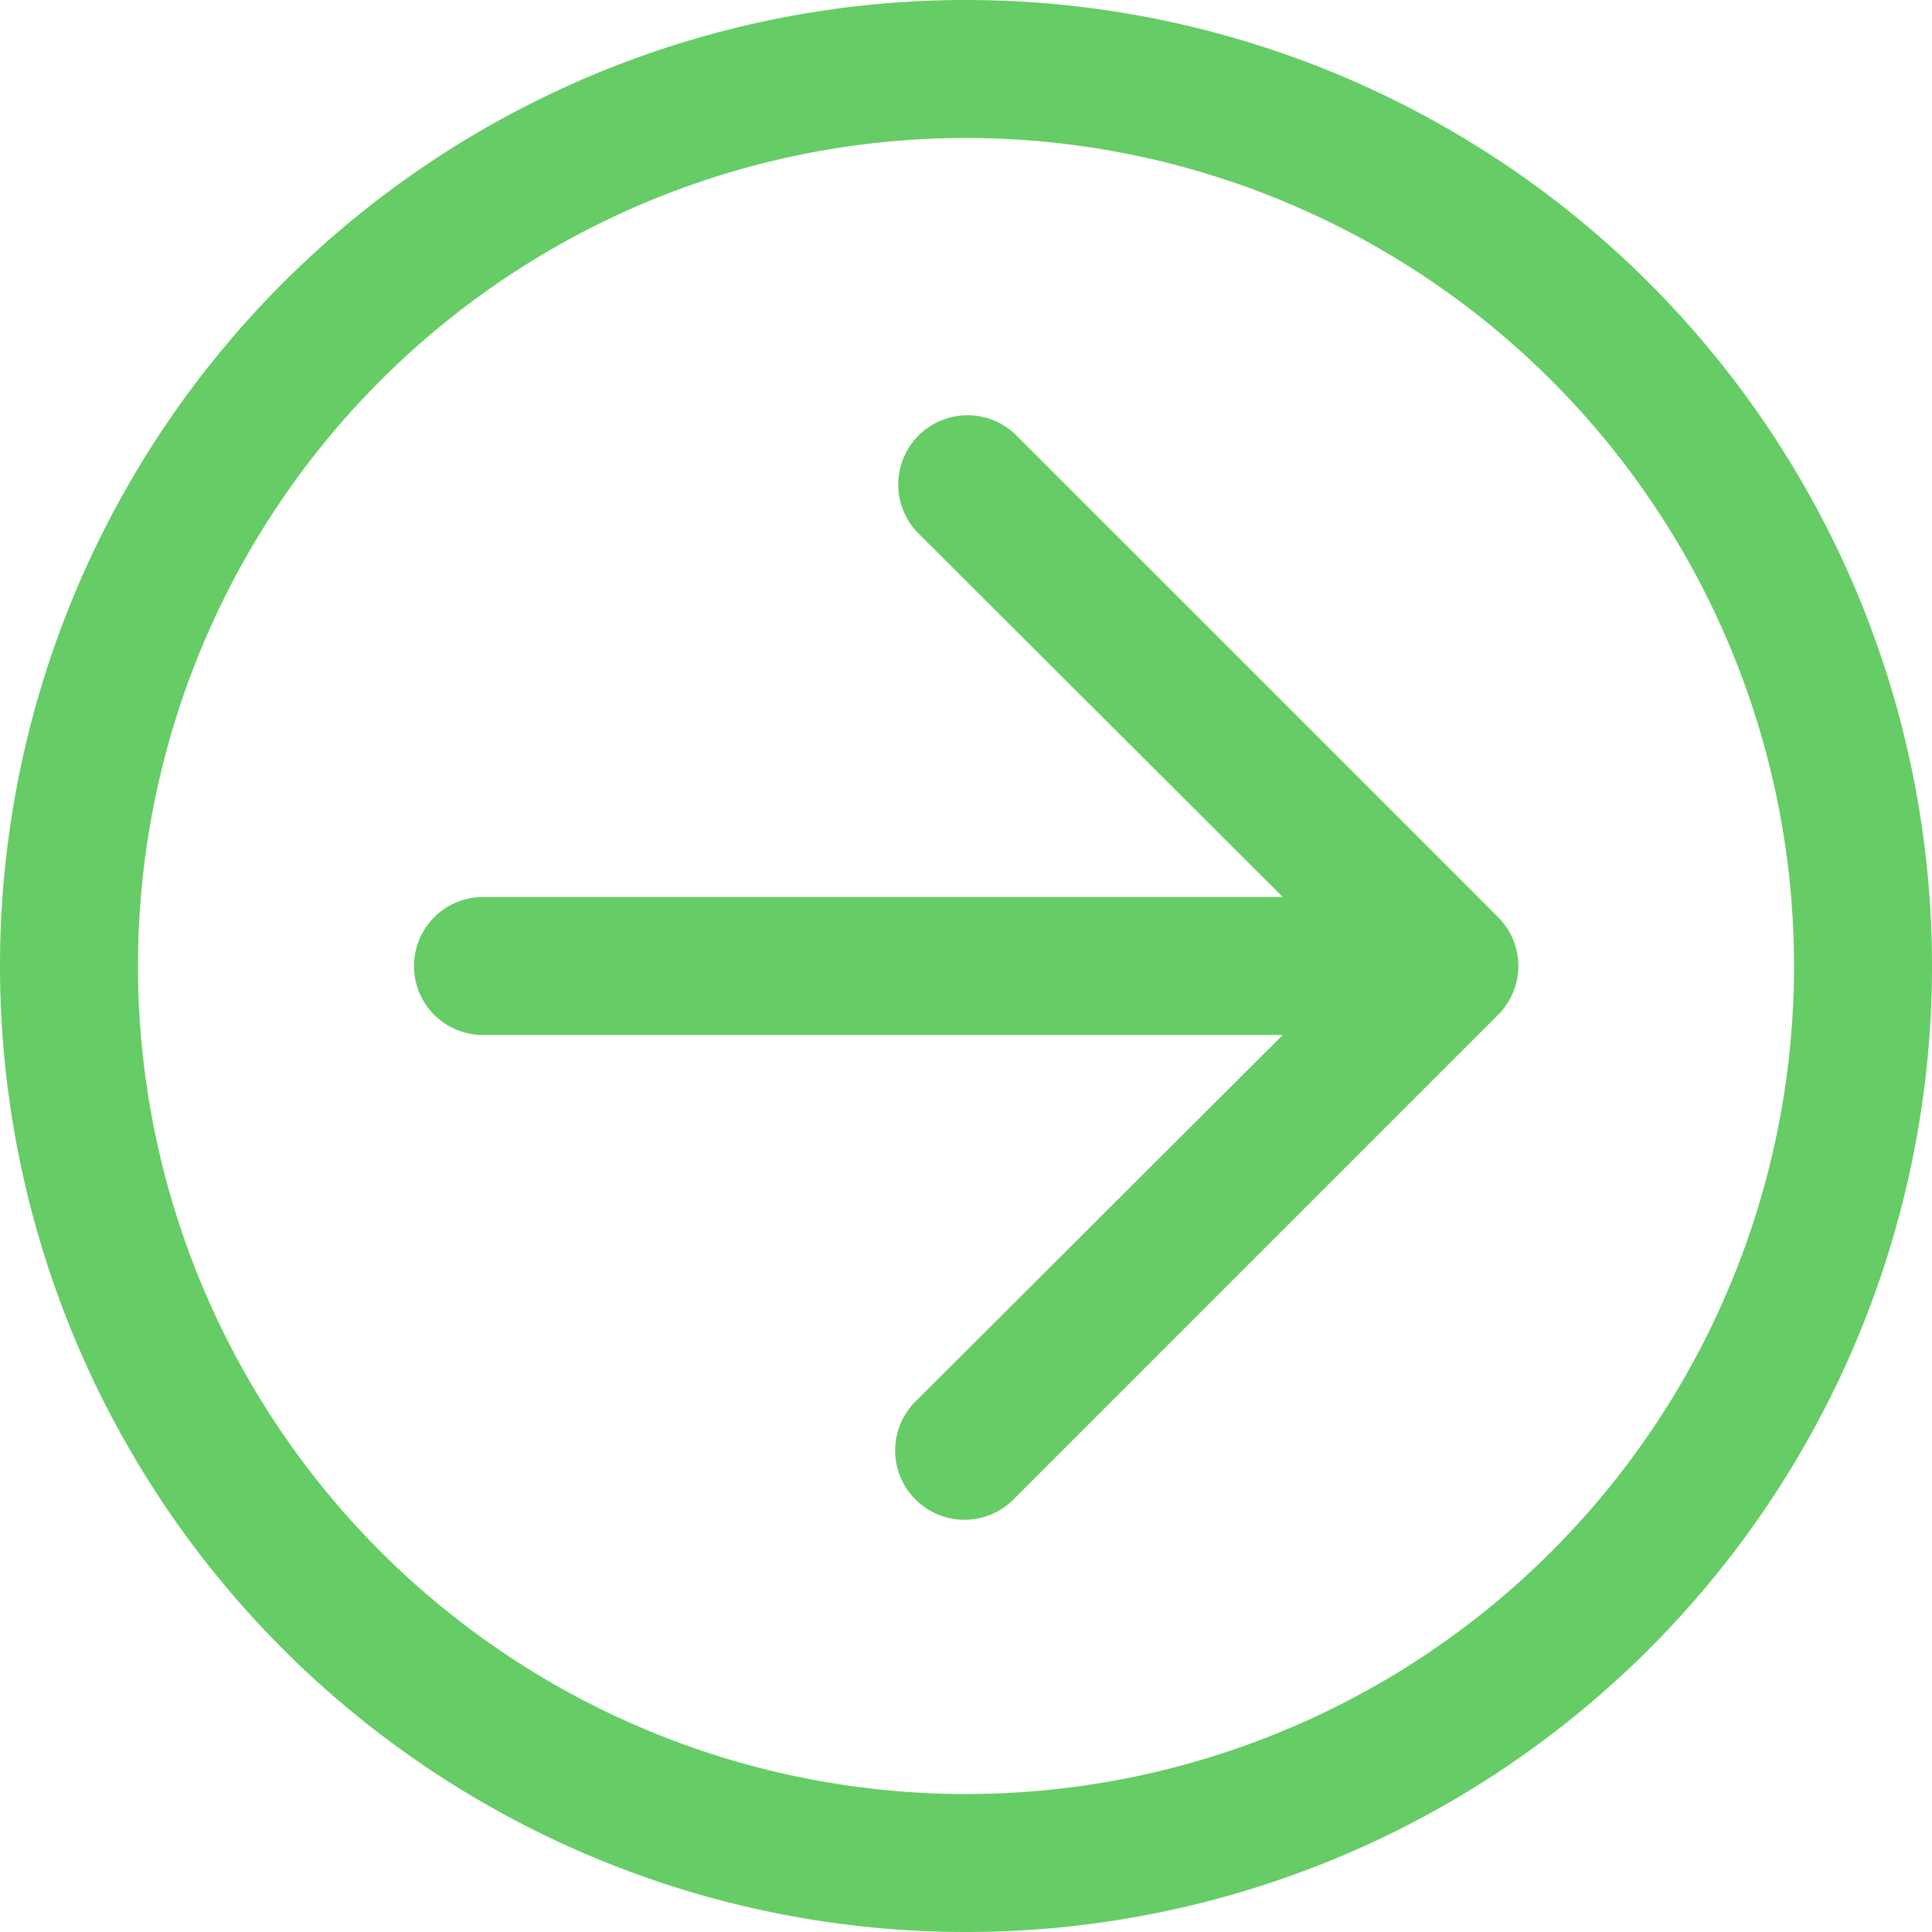 <svg xmlns="http://www.w3.org/2000/svg" width="37.888" height="37.888" viewBox="0 0 37.888 37.888"><g id="Layer_15" data-name="Layer 15" transform="translate(-2 -2)"><path id="Caminho_23479" data-name="Caminho 23479" d="M20.944,2A18.944,18.944,0,1,0,39.888,20.944,18.944,18.944,0,0,0,20.944,2Zm0,35.182A16.238,16.238,0,1,1,37.182,20.944,16.238,16.238,0,0,1,20.944,37.182Z" fill="#6c6"></path><path id="Caminho_23480" data-name="Caminho 23480" d="M19.786,8.394a1.359,1.359,0,0,0-1.921,1.921l7.172,7.158H9.353a1.353,1.353,0,0,0,0,2.706H25.036l-7.172,7.158a1.359,1.359,0,1,0,1.921,1.921l9.472-9.472a1.353,1.353,0,0,0,0-1.921Z" transform="translate(2.119 2.118)" fill="#6c6"></path></g></svg>